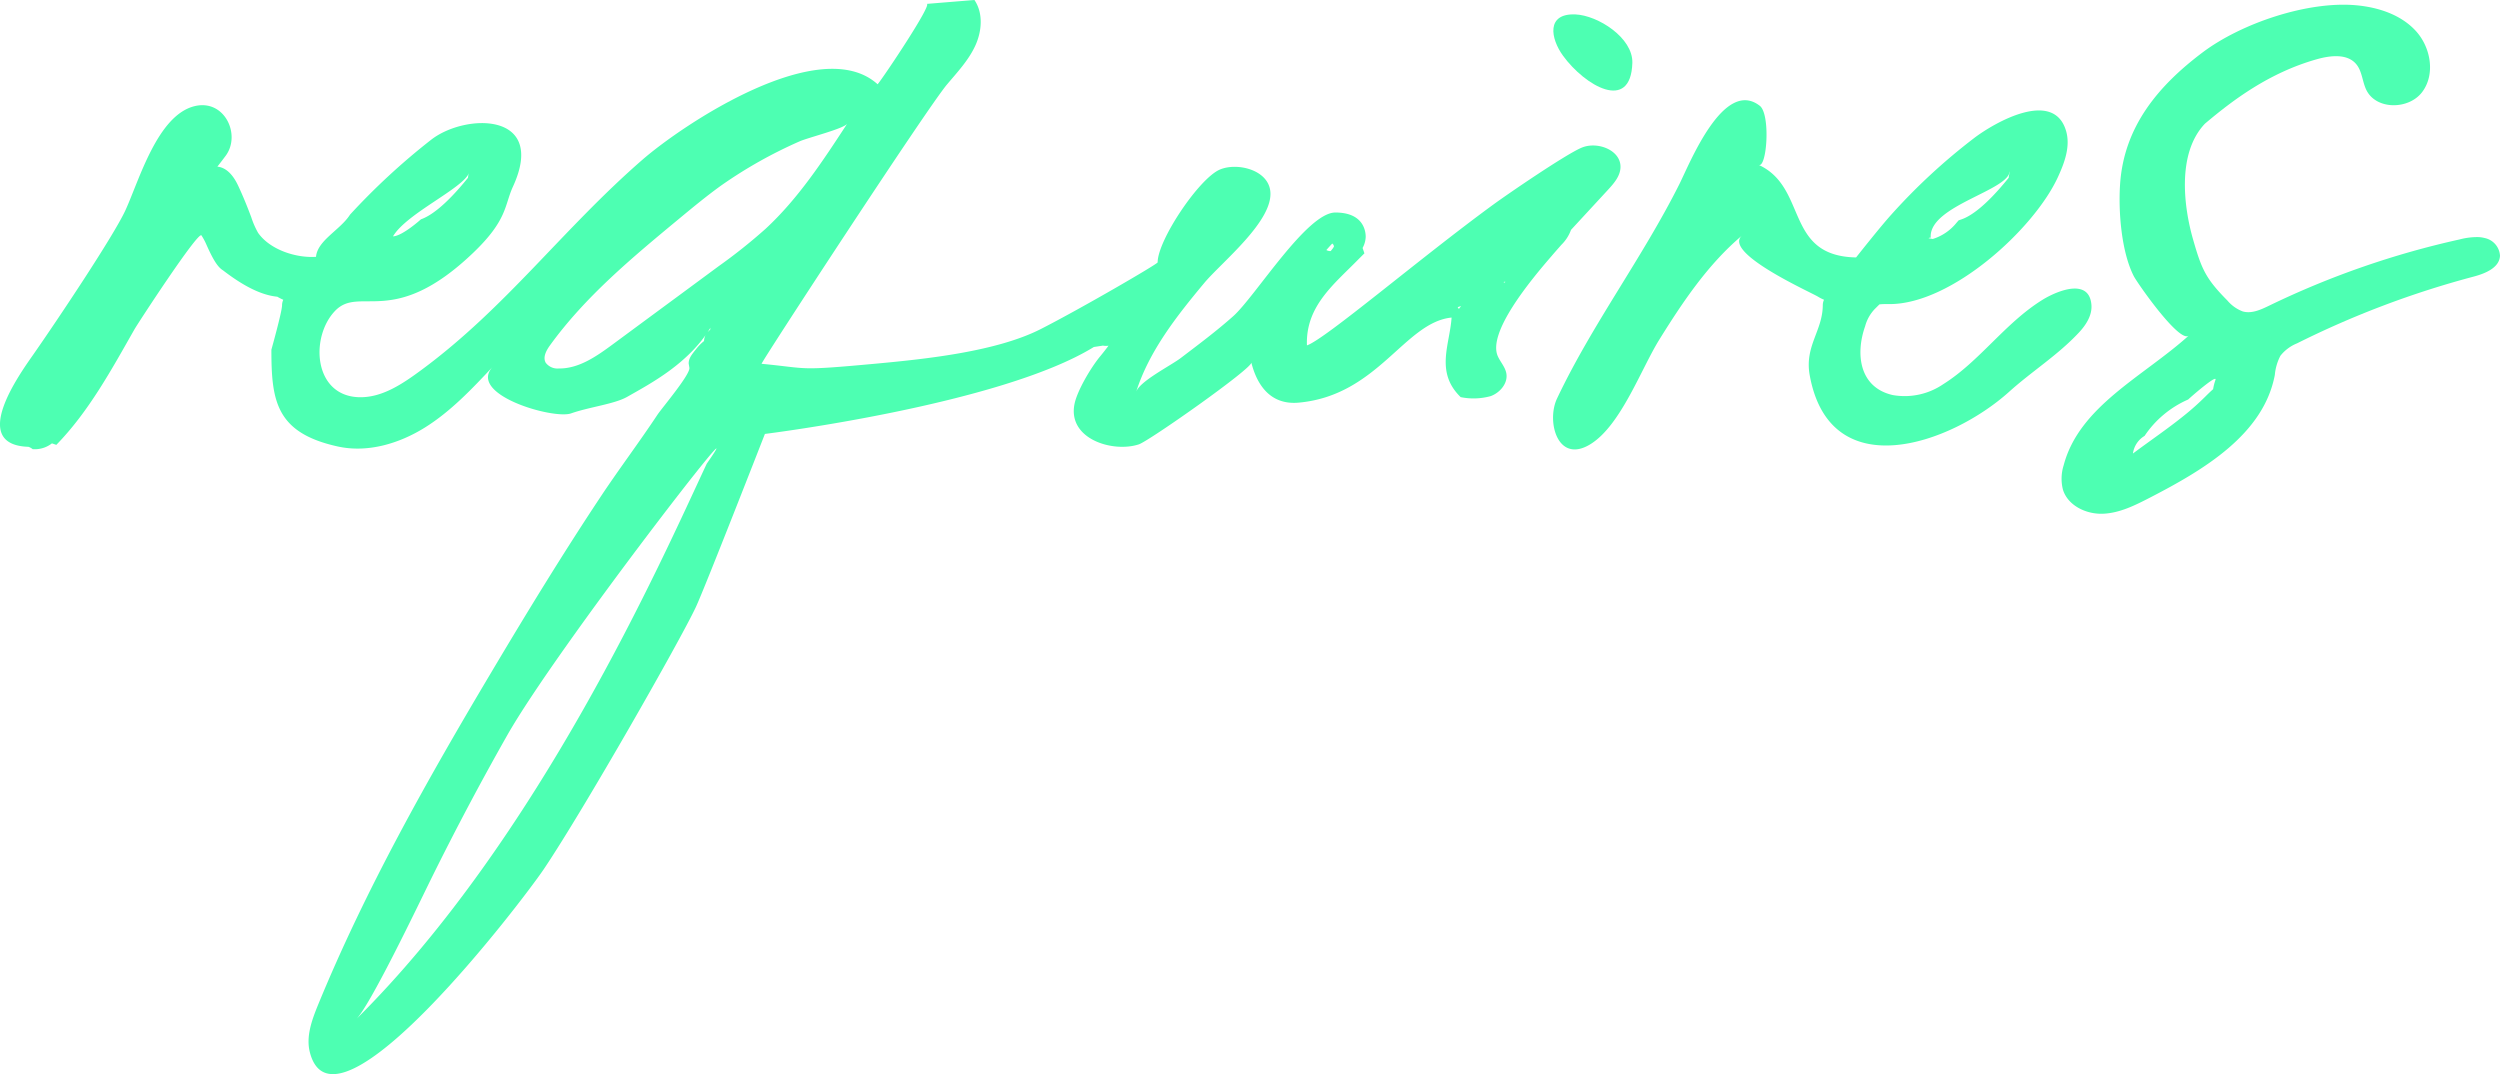 <svg xmlns="http://www.w3.org/2000/svg" width="448.9" height="192.872" viewBox="0 0 448.9 192.872"><g transform="translate(0 0.002)"><path d="M92.962,8.279c3.9,5.363,12.16,10.234,12.442,1.29.141-4.535-6.21-8.549-10.216-8.717-5.3-.223-4.476,4.336-2.226,7.427" transform="translate(187.701 1.736)" fill="#4dffb2"/><path d="M278.7,45.856c.667-.771,1.238-1.416,1.657-1.893a7.135,7.135,0,0,0,1.734-2.688l6.632-7.183c1.052-1.141,2.165-2.416,2.25-3.966.168-3.119-4.085-4.816-6.969-3.611s-13.344,8.375-15.866,10.219c-13.384,9.785-30.149,24.144-33.463,25.284-.266-7.109,4.963-11.057,9.363-15.576l.957-.954-.33-.963a4.466,4.466,0,0,0,.56-2c0-1.021-.391-4.354-5.437-4.366-5.143-.015-14.4,15.1-18.349,18.615-3,2.672-6.222,5.076-9.415,7.507-1.8,1.373-7.418,4.183-8.023,6.1C206.343,63,211.336,56.7,216.213,50.843c3.11-3.743,12.619-11.261,11.87-16.631-.526-3.795-6.018-5.057-9.051-3.761-3.746,1.6-11.161,12.677-11.164,16.661,0,.29-13.867,8.351-20.994,11.977-7.88,4.009-20.4,5.363-29.672,6.216-14.243,1.312-11.711.856-20.45.018-.287.012,29.684-45.872,33.289-50.152,1.853-2.2,3.859-4.33,5.067-6.935s1.477-5.862-.138-8.237q-4.288.349-8.574.7c1.125-.092-7.641,13.02-8.806,14.435-10.286-9.292-34.956,7.213-42.26,13.57C101.051,41.123,90.927,55.152,75.709,66.4c-3.4,2.51-7.176,5.106-11.4,4.917-8.036-.364-8.626-10.836-4.14-15.5,4.446-4.629,10.408,3.293,24.737-10.366C91.156,39.5,90.56,36.867,92.1,33.522,98.3,20.046,83.54,20.309,77.409,25.1A121.109,121.109,0,0,0,62.854,38.536c-1.734,2.746-5.852,4.611-6.109,7.58-3.535.235-8.225-1.223-10.4-4.305a14.992,14.992,0,0,1-1.223-2.792c-.743-1.987-1.5-3.828-2.263-5.473-.4-.859-1.569-3.391-3.828-3.626.517-.657,1.021-1.318,1.483-1.939,2.81-3.767-.183-10.225-5.565-8.922C28.275,20.676,24.982,32.4,22.526,37.75c-2.11,4.593-12.148,19.612-16.548,25.917-2.373,3.4-11.662,16.224-.865,16.564a2.52,2.52,0,0,1,.758.422H6.58A4.978,4.978,0,0,0,9.326,79.61l.786.269c5.852-6,9.925-13.536,14.041-20.759.6-1.052,11.451-17.692,12.023-16.851a11.409,11.409,0,0,1,.9,1.685c1.358,3.067,2.159,4.1,2.981,4.6,3.782,2.914,6.984,4.464,9.739,4.724a8.38,8.38,0,0,0,1.073.547,2.364,2.364,0,0,0-.223.994c0,1.137-1.914,7.968-1.914,7.968,0,9.1.746,14.931,11.934,17.386,5.348,1.174,11-.514,15.646-3.415S84.757,69.819,88.5,65.829c-4.7,5.009,10.864,9.512,14.038,8.4,3.333-1.168,7.8-1.673,10.084-2.975,4.22-2.4,11.038-5.978,14.949-12.411a2.724,2.724,0,0,0-.049.358,2.579,2.579,0,0,0-.349.327,2.467,2.467,0,0,0-.755,1.706,8.43,8.43,0,0,0-1.446,1.48c-.89,1.092-1.312,1.7-1.312,2.562,0,0,.122.715.128.755.2,1.192-4.963,7.271-5.739,8.445-3.269,4.935-6.846,9.675-10.127,14.61-6.809,10.249-13.231,20.759-19.523,31.332-11.549,19.4-22.706,39.123-31.286,60.01C56,183.162,54.9,186.14,55.65,188.993c4.467,17.059,38.24-27.348,42.016-32.959,7.161-10.641,24.471-41.028,27.287-47.04,1.587-3.388,12.393-31.078,12.393-31.078s42.254-5.244,59.066-15.61l1.41-.214c.07-.009.135-.021.2-.037a3.172,3.172,0,0,0,1.021.021c-.376.508-.838,1.11-1.5,1.914-1.666,2.009-4.116,6.158-4.6,8.534-1.29,6.314,6.886,8.8,11.546,7.265,1.847-.608,20.45-13.7,20.2-14.692.957,3.81,3.281,7.675,8.507,7.2,14.231-1.29,19.01-14.435,27.452-15.276-.321,4.871-2.987,9.794,1.633,14.289a11.6,11.6,0,0,0,5.388-.183c1.7-.618,3.152-2.354,2.8-4.134-.217-1.116-1.064-1.994-1.526-3.039-1.865-4.214,5.712-13.432,9.766-18.1m-16.97,9.3.612-.2-.4.526ZM270.3,50.6l-.086.138c-.073-.018-.153-.034-.229-.046l.079-.092Zm-30.779-6.314-.131.211c-.113.18-.3.391-.446.587a1.483,1.483,0,0,1-.786-.187c.41-.462.758-.847,1.052-1.165a.658.658,0,0,1,.312.553M63.805,183.162c2.4-2.015,11.43-20.942,13.582-25.3q6.462-13.085,13.662-25.786c8.99-15.863,46-63.389,35.848-48.807-8.106,17.328-30.036,67.168-63.093,99.895m57.289-129.5q-5.541,4.087-11.084,8.179c-2.893,2.134-6.07,4.366-9.665,4.321a2.645,2.645,0,0,1-2.351-1.027c-.566-.994.1-2.217.771-3.14,6.332-8.745,14.741-15.732,23.058-22.621,2.523-2.088,5.045-4.18,7.705-6.091a81.532,81.532,0,0,1,14.041-7.9c1.428-.645,7.978-2.287,8.555-3.177-4.376,6.7-8.812,13.478-14.692,18.909a96.931,96.931,0,0,1-8.384,6.678l-7.953,5.871M57.329,65.325l0-.009,0-.009ZM70.566,42.441c2.449-4.14,12.628-8.629,13.653-11.411a2.923,2.923,0,0,0-.183.887c-4.162,5.171-6.88,6.917-8.448,7.461,0,0-3.33,3.009-5.021,3.064" transform="translate(0 -0.002)" fill="#4dffb2"/><path d="M185.585,39.757c-2.079-.352-5.03,1.052-6.528,1.984-6.73,4.186-11.252,11.026-17.8,15.136a12.282,12.282,0,0,1-9.081,1.945c-6-1.379-6.7-7.375-4.935-12.362a7.091,7.091,0,0,1,1.78-3.137l.786-.78a10.179,10.179,0,0,1,1.174-.052h.66c11.145,0,25.9-13.451,30.2-22.774,1.2-2.6,2.281-5.522,1.489-8.277-2.214-7.7-12.952-1.486-16.545,1.26a107.861,107.861,0,0,0-14.845,13.723c-2.061,2.281-6.326,7.693-6.329,7.693-12.919-.26-8.61-12.558-17.5-16.625,1.492.682,2.174-9.081.208-10.607-6.5-5.036-12.607,10.433-14.451,14.1-6.623,13.206-15.646,25.146-21.951,38.46-1.957,4.128.122,11.864,6.036,8.176,5.44-3.388,9.06-13.5,12.359-18.8,4.192-6.736,8.721-13.5,14.842-18.655-3.654,3.073,12.359,10.207,13.628,11a7.66,7.66,0,0,0,1.073.547,2.364,2.364,0,0,0-.22.991c-.034,4.62-3.3,7.335-2.345,12.579,3.648,20.037,25.3,12.405,35.824,2.938,4.143-3.727,8.669-6.513,12.494-10.6,1.287-1.373,2.413-3.113,2.263-4.99-.15-1.859-1.067-2.666-2.284-2.871m-39.27,13.457,0-.009,0-.009ZM159.2,30.771c-.214-.046-.4-.073-.563-.095l.092-.092.281-.018v-.257c.009-5.565,14.191-8.265,14.191-11.748v.355a2.847,2.847,0,0,0-.18.887c-4.165,5.171-6.88,6.92-8.451,7.464l-.544.187-.376.434a8.9,8.9,0,0,1-4.269,2.914c-.058-.006-.116-.018-.18-.031" transform="translate(187.665 12.109)" fill="#4dffb2"/><path d="M196.024,42.006a12.332,12.332,0,0,0-3.474.413,155.662,155.662,0,0,0-34.2,11.888c-1.5.728-3.162,1.5-4.761,1.04a6.658,6.658,0,0,1-2.734-1.939c-3.947-3.984-4.66-5.678-6.2-11.066s-3.015-15.276,2.156-20.707c4.987-4.207,11.476-9.127,20.062-11.561,2.44-.691,5.5-1.061,7.115.893,1.067,1.29,1.073,3.149,1.819,4.651,1.777,3.568,7.592,3.529,10,.349S187.373,7.946,184.686,5,177.925.736,173.953.375C165.26-.41,153.35,3.6,146.376,8.851c-7.9,5.95-14.087,13.249-14.8,23.6-.336,4.914.22,12.164,2.446,16.545.624,1.229,8.25,12.164,9.892,10.684-8.164,7.363-19.667,12.665-22.471,23.294a7.993,7.993,0,0,0-.135,4.369c.884,2.88,4.186,4.452,7.195,4.333s5.8-1.532,8.476-2.914c9.647-4.981,20.373-11.344,22.379-22.015a9.212,9.212,0,0,1,1-3.431,7.218,7.218,0,0,1,2.972-2.226A166.149,166.149,0,0,1,195.045,49.1c2.095-.556,4.654-1.59,4.743-3.758a3.45,3.45,0,0,0-2.749-3.171,5.485,5.485,0,0,0-1.015-.162M143.162,73.965c-2.987,2.425-6.213,4.6-9.283,6.9A4.355,4.355,0,0,1,135.97,77.7a18.129,18.129,0,0,1,7.834-6.537c.355-.361,5.388-4.746,4.883-3.48a9.342,9.342,0,0,0-.41,1.63c-.352.306-.813.743-1.455,1.385a47.632,47.632,0,0,1-3.66,3.269" transform="translate(249.11 0.568)" fill="#4dffb2"/></g></svg>